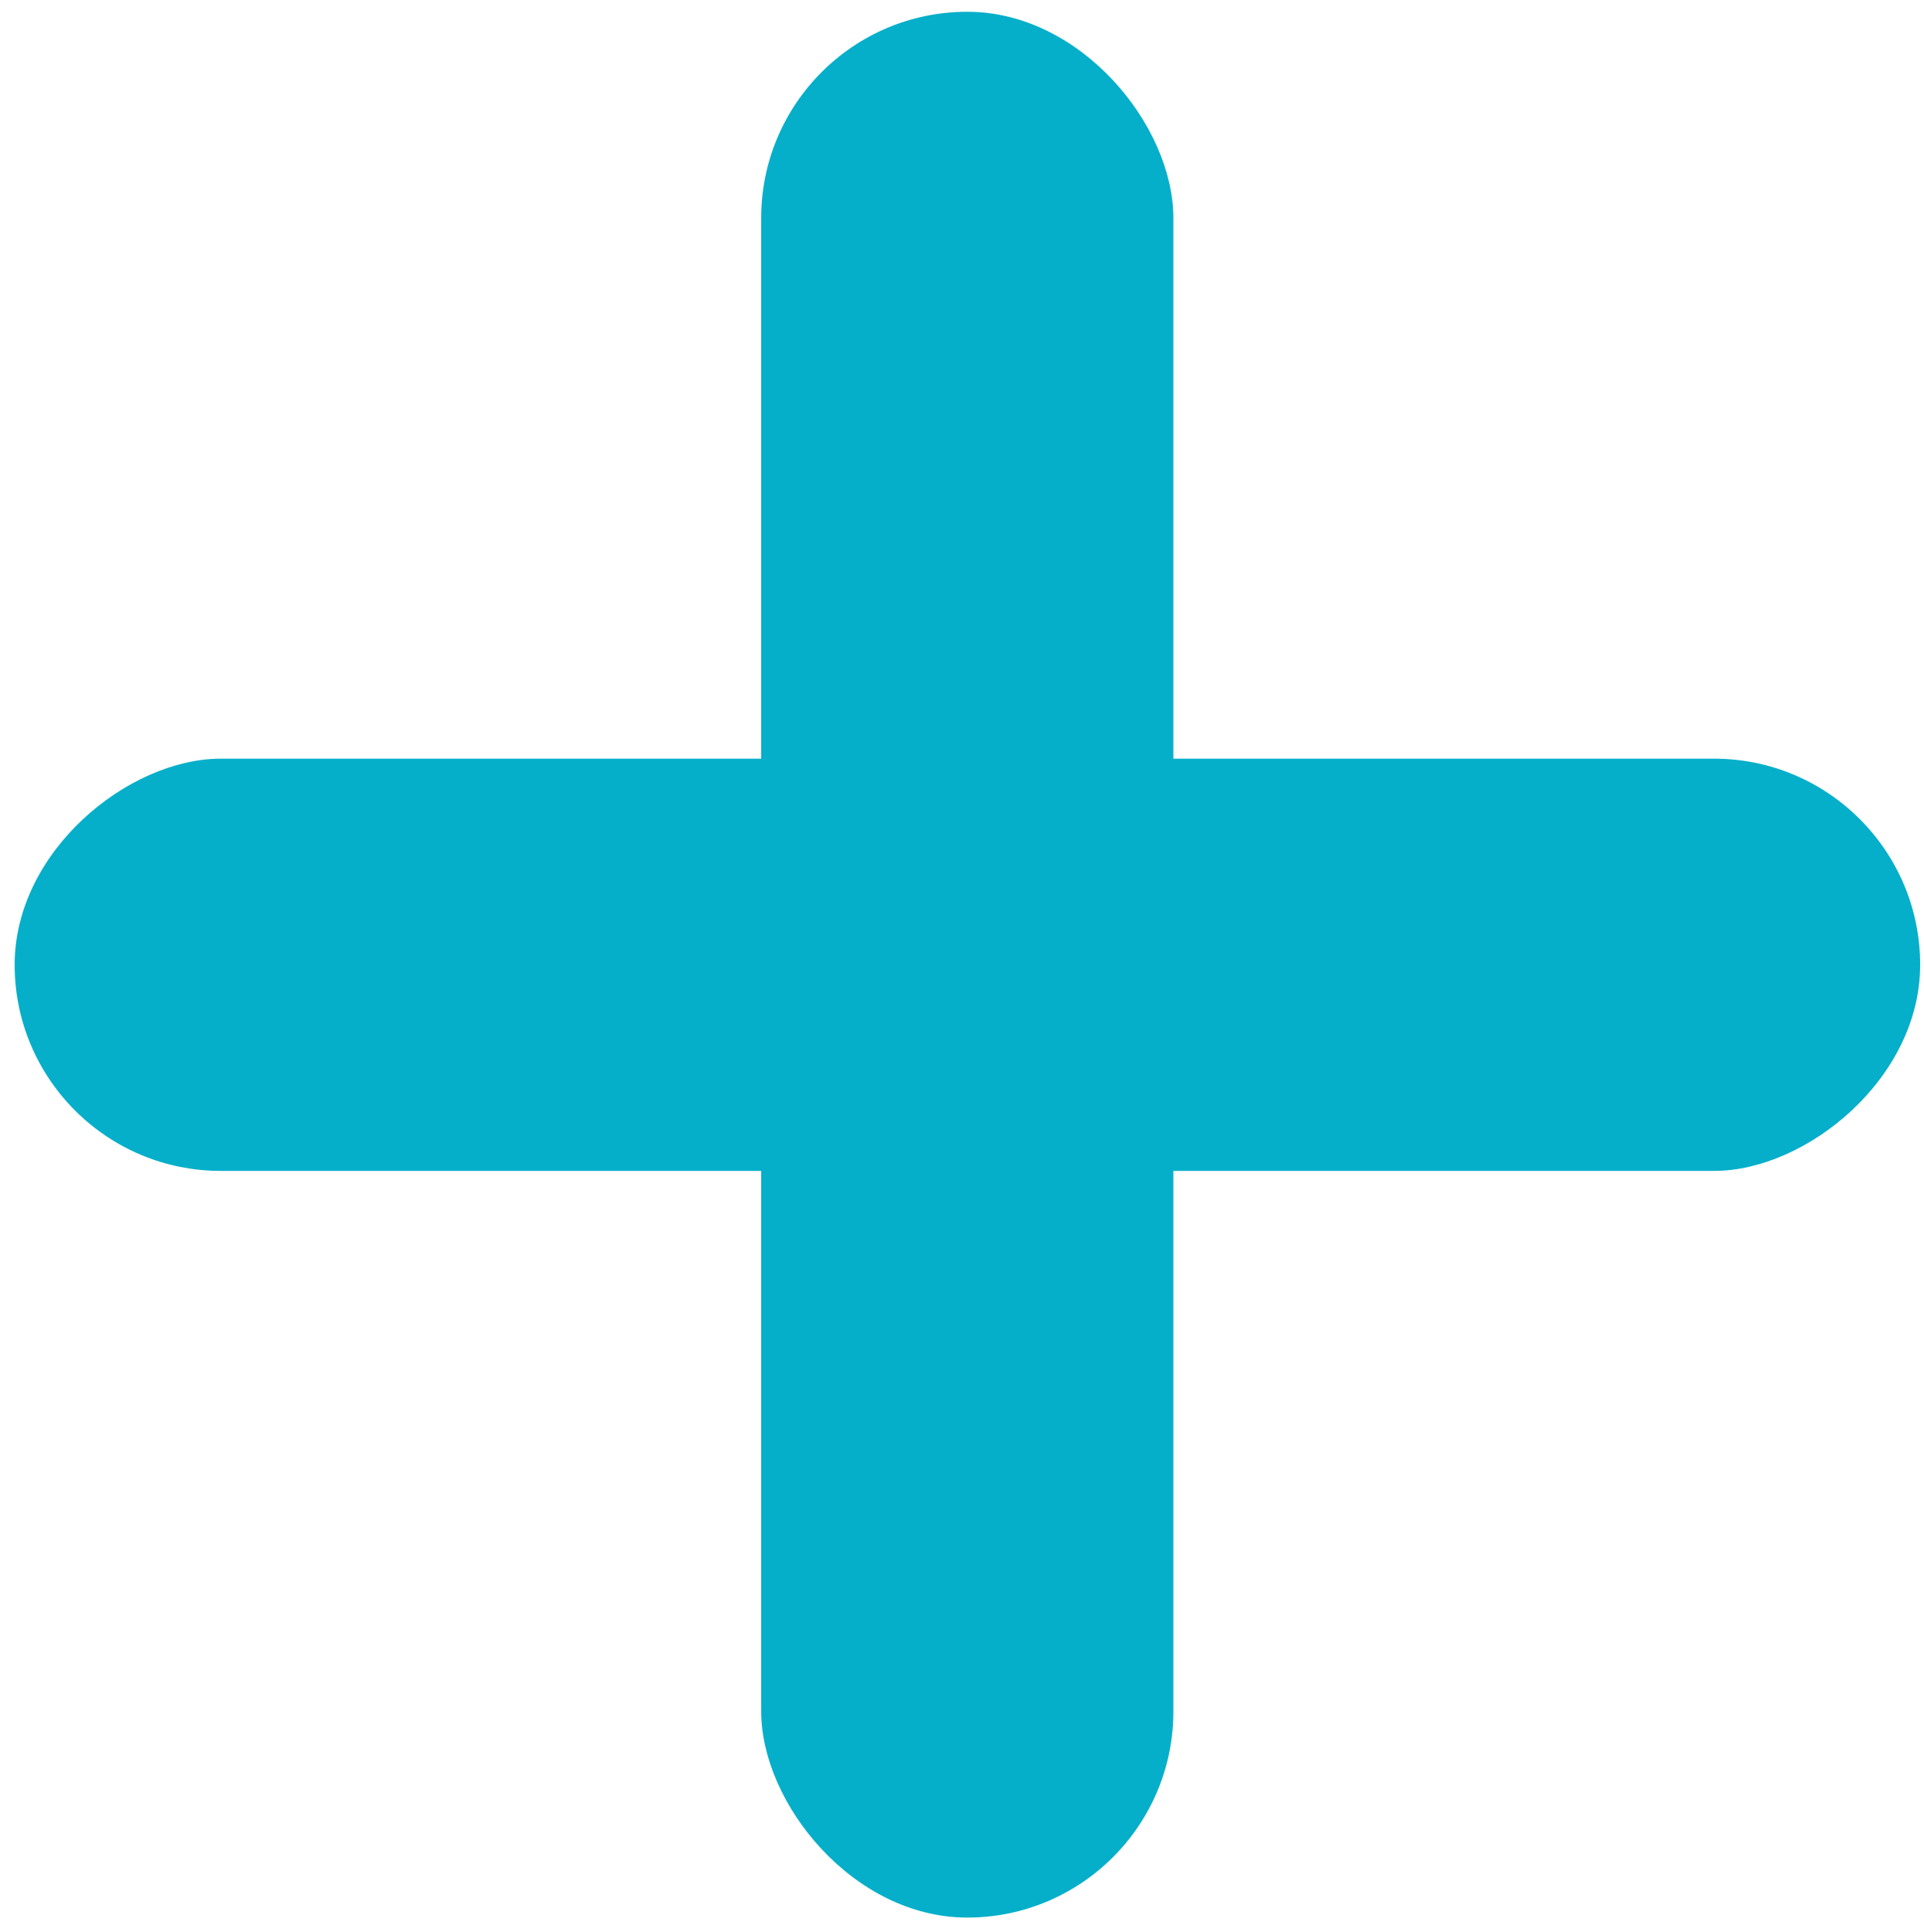 <?xml version="1.0" encoding="UTF-8"?>
<svg xmlns="http://www.w3.org/2000/svg" id="Layer_1" data-name="Layer 1" viewBox="0 0 80.15 80.48">
  <rect x="31.71" y="0.49" width="17.17" height="79.38" rx="8.59" style="fill:#05afca"></rect>
  <rect x="31.71" y="0.49" width="17.17" height="79.38" rx="8.59" transform="translate(80.48 -0.11) rotate(90)" style="fill:#05afca"></rect>
</svg>
